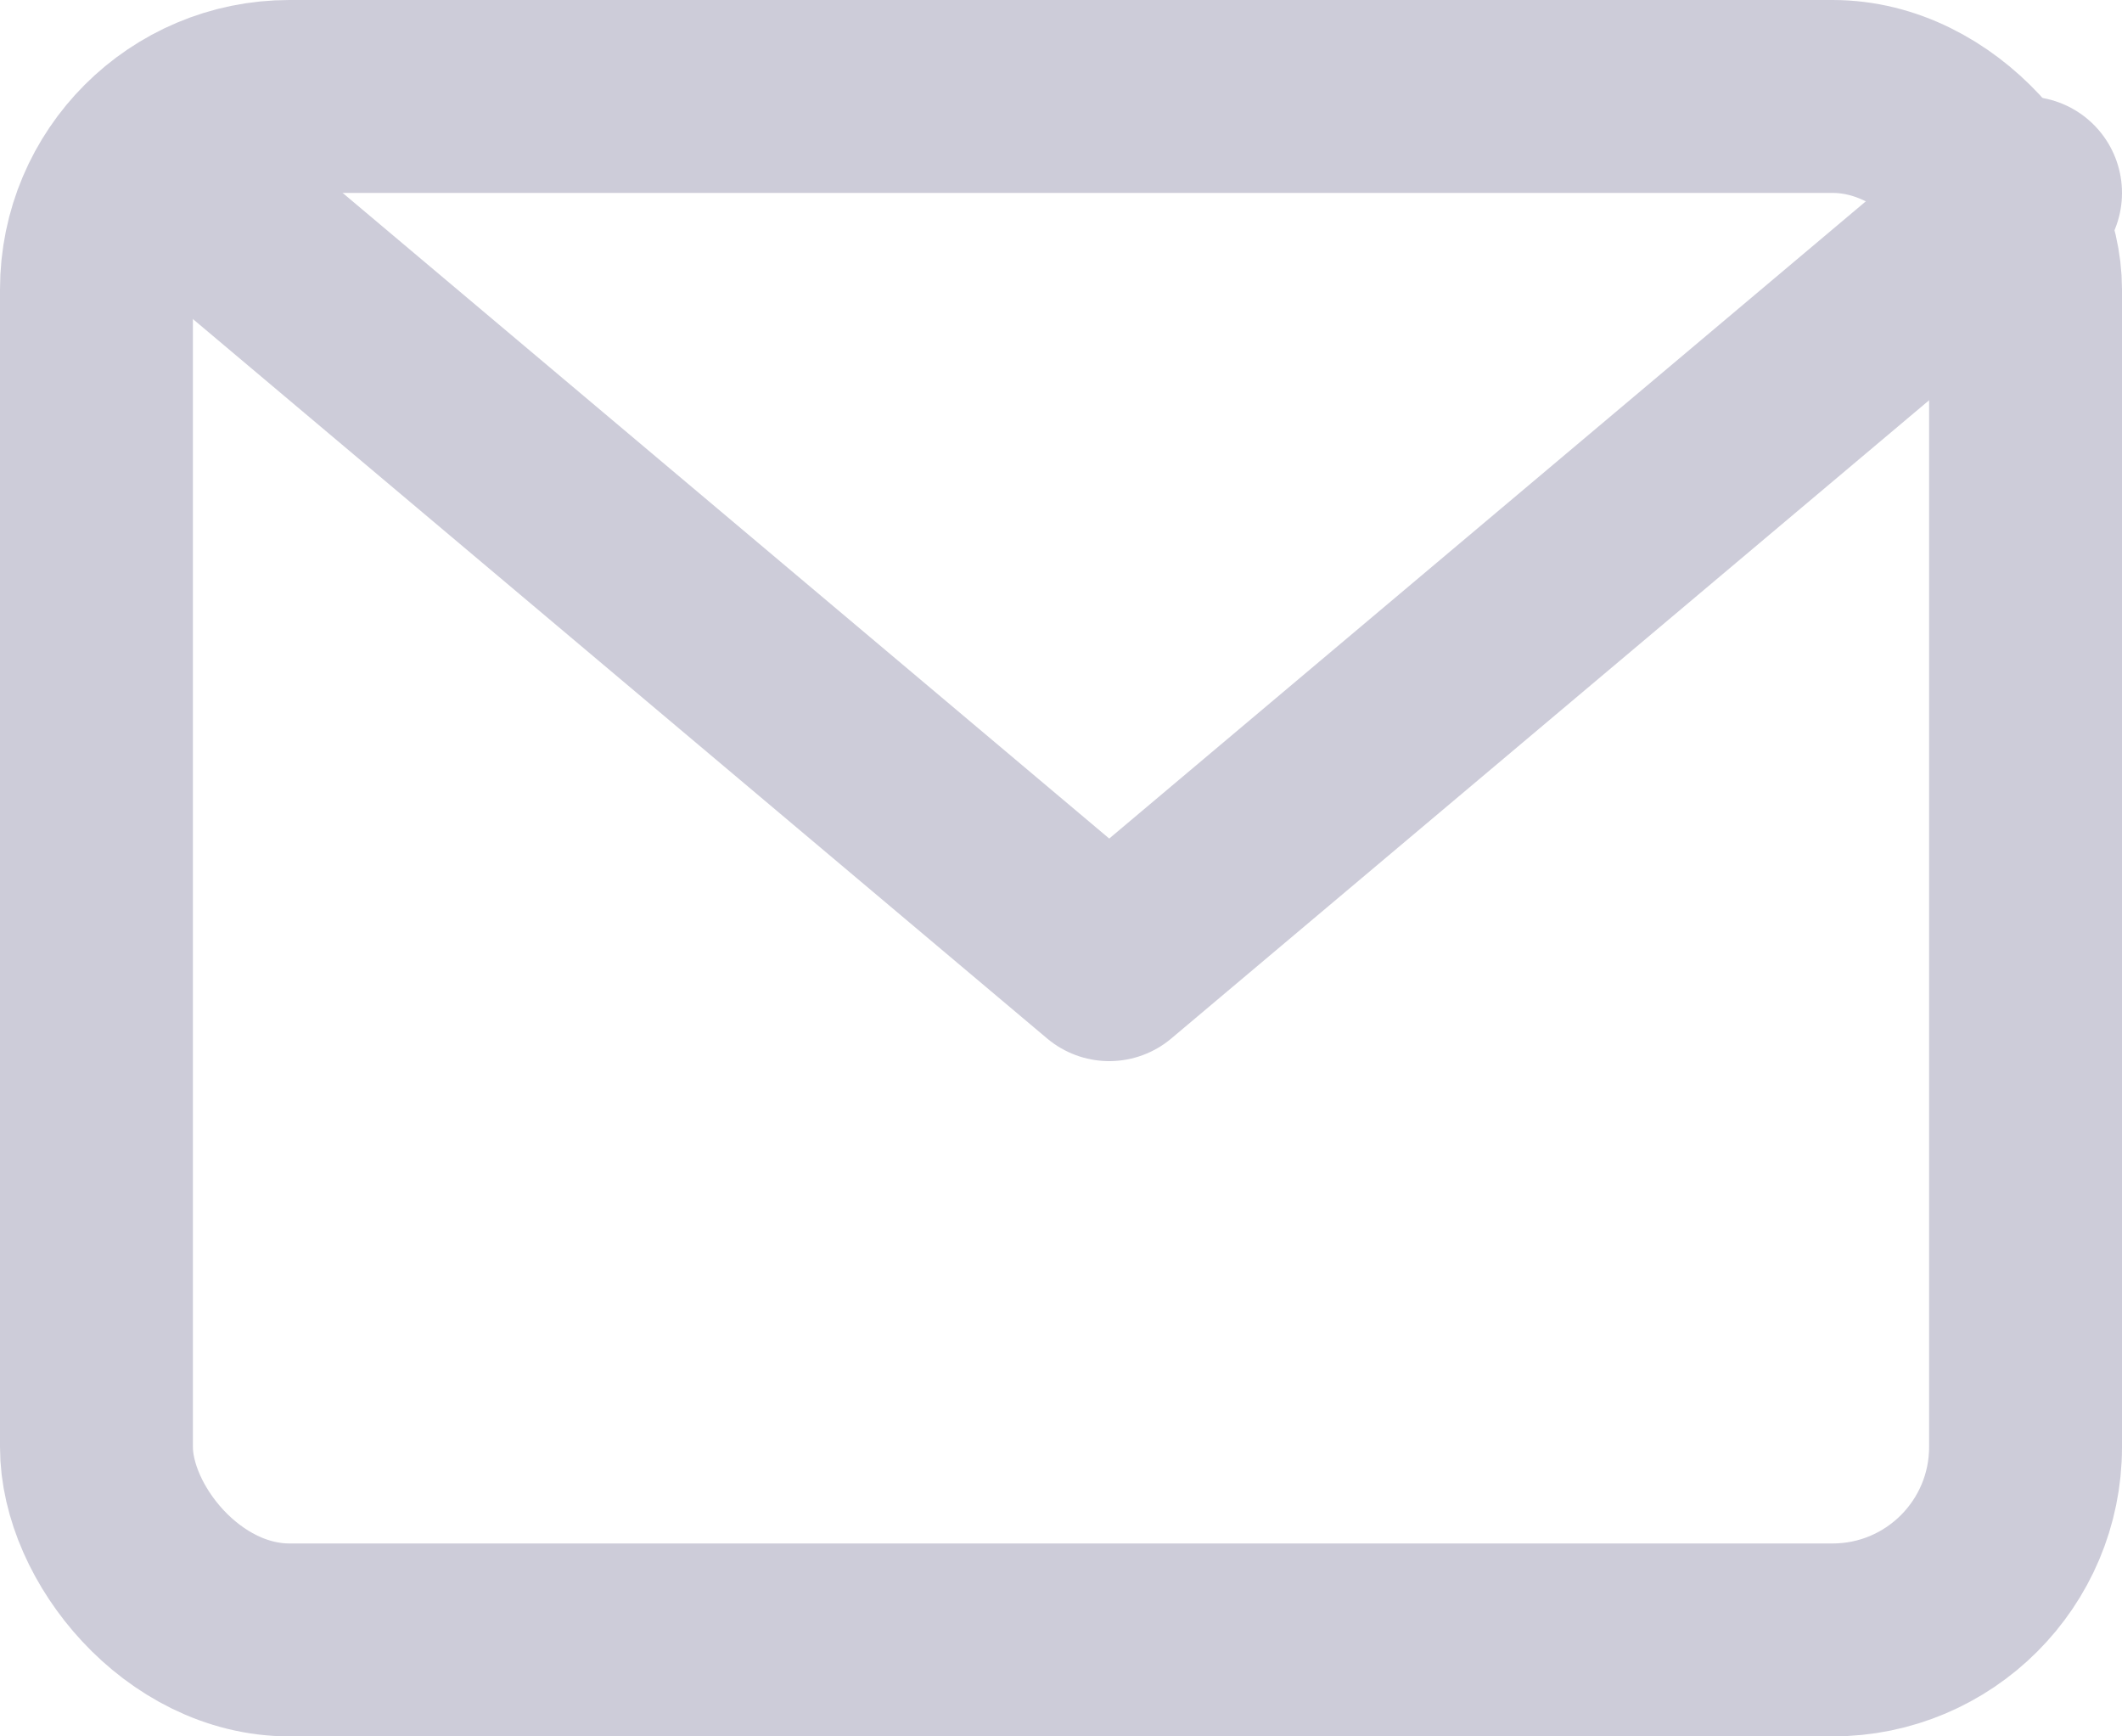 <svg width="22" height="18" viewBox="0 0 22 18" fill="none" xmlns="http://www.w3.org/2000/svg">
<path d="M2 2L11.5 10L21 2" stroke="#CDCCD9" stroke-width="2" stroke-linecap="round" stroke-linejoin="round"/>
<rect x="1" y="1" width="20" height="16" rx="2" stroke="#CDCCD9" stroke-width="2" stroke-linecap="round" stroke-linejoin="round"/>
</svg>
